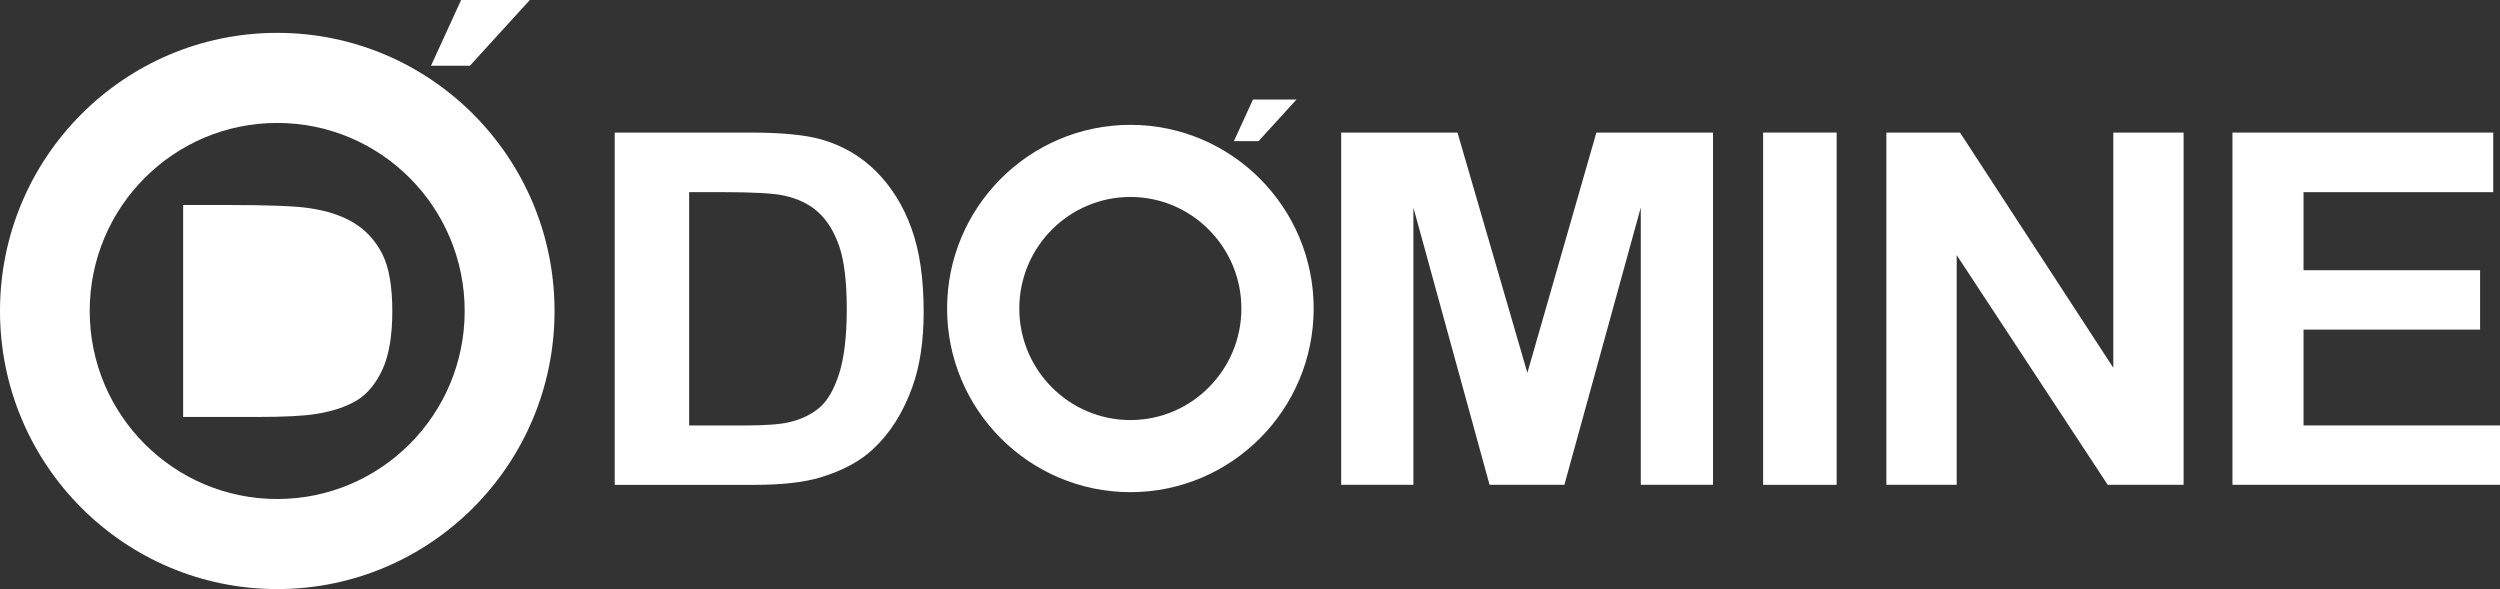 <svg xmlns="http://www.w3.org/2000/svg" xmlns:xlink="http://www.w3.org/1999/xlink" id="Untitled-P%E1gina%201" viewBox="0 0 174 41" style="background-color:#ffffff00" xml:space="preserve" x="0px" y="0px" width="174px" height="41px"><rect x="0" y="0" width="174" height="41" fill="#333333" stroke="none"/>	<g id="Capa%201">		<g>			<g>				<path d="M 32.094 0 L 29.998 4.576 L 32.704 4.576 L 36.876 0 L 32.094 0 Z" fill="#ffffff"></path>				<path d="M 32.342 21.645 C 32.342 28.873 26.499 34.731 19.298 34.731 C 12.085 34.731 6.244 28.873 6.244 21.645 C 6.244 14.415 12.085 8.556 19.298 8.556 C 26.499 8.556 32.342 14.415 32.342 21.645 L 32.342 21.645 ZM 38.596 21.645 C 38.596 10.954 29.96 2.287 19.298 2.287 C 8.637 2.287 0 10.954 0 21.645 C 0 32.333 8.637 41 19.298 41 C 29.96 41 38.596 32.333 38.596 21.645 L 38.596 21.645 Z" fill="#ffffff"></path>				<path d="M 12.747 14.268 L 12.747 29.02 L 17.881 29.02 C 19.8 29.02 21.185 28.95 22.038 28.805 C 23.151 28.625 24.072 28.319 24.815 27.879 C 25.542 27.446 26.148 26.727 26.612 25.732 C 27.074 24.731 27.305 23.373 27.305 21.65 C 27.305 19.93 27.074 18.609 26.612 17.686 C 26.148 16.767 25.492 16.045 24.658 15.53 C 23.822 15.014 22.761 14.663 21.482 14.481 C 20.517 14.34 18.642 14.268 15.838 14.268 L 12.747 14.268 Z" fill="#ffffff"></path>			</g>			<g>				<path d="M 111.108 9.228 L 106.305 25.95 L 101.442 9.228 L 93.346 9.228 L 93.346 33.743 L 98.372 33.743 L 98.372 14.444 L 103.673 33.743 L 108.881 33.743 L 114.198 14.444 L 114.198 33.743 L 119.226 33.743 L 119.226 9.228 L 111.108 9.228 Z" fill="#ffffff"></path>				<path d="M 122.713 33.744 L 127.831 33.744 L 127.831 9.227 L 122.713 9.227 L 122.713 33.744 Z" fill="#ffffff"></path>				<path d="M 147.086 9.228 L 147.086 25.598 L 136.417 9.228 L 131.292 9.228 L 131.292 33.743 L 136.186 33.743 L 136.186 17.756 L 146.697 33.743 L 151.978 33.743 L 151.978 9.228 L 147.086 9.228 Z" fill="#ffffff"></path>				<path d="M 155.379 9.228 L 155.379 33.743 L 174 33.743 L 174 29.61 L 160.326 29.61 L 160.326 22.94 L 172.614 22.94 L 172.614 18.808 L 160.326 18.808 L 160.326 13.374 L 173.53 13.374 L 173.53 9.228 L 155.379 9.228 Z" fill="#ffffff"></path>				<path d="M 47.964 13.373 L 47.964 29.613 L 51.831 29.613 C 53.277 29.613 54.321 29.534 54.962 29.378 C 55.799 29.176 56.5 28.835 57.053 28.357 C 57.606 27.879 58.057 27.09 58.411 25.991 C 58.757 24.892 58.935 23.399 58.935 21.505 C 58.935 19.609 58.757 18.151 58.411 17.138 C 58.057 16.122 57.573 15.33 56.939 14.762 C 56.31 14.193 55.508 13.81 54.541 13.608 C 53.82 13.451 52.403 13.373 50.29 13.373 L 47.964 13.373 ZM 42.785 9.228 L 52.251 9.228 C 54.385 9.228 56.013 9.383 57.132 9.697 C 58.638 10.117 59.925 10.874 61 11.951 C 62.073 13.035 62.892 14.36 63.448 15.922 C 64.013 17.492 64.287 19.42 64.287 21.719 C 64.287 23.738 64.024 25.477 63.5 26.936 C 62.859 28.721 61.942 30.166 60.754 31.268 C 59.858 32.106 58.643 32.758 57.115 33.225 C 55.971 33.57 54.442 33.745 52.529 33.745 L 42.785 33.745 L 42.785 9.228 Z" fill="#ffffff"></path>				<g>					<path d="M 87.207 6.928 L 85.879 9.825 L 87.593 9.825 L 90.235 6.928 L 87.207 6.928 Z" fill="#ffffff"></path>					<path d="M 78.675 8.69 C 71.641 8.69 65.918 14.424 65.918 21.473 C 65.918 28.52 71.641 34.254 78.675 34.254 C 85.709 34.254 91.431 28.52 91.431 21.473 C 91.431 14.424 85.709 8.69 78.675 8.69 ZM 86.4 21.473 C 86.4 25.754 82.934 29.236 78.675 29.236 C 74.412 29.236 70.943 25.754 70.943 21.473 C 70.943 17.191 74.412 13.708 78.675 13.708 C 82.934 13.708 86.4 17.191 86.4 21.473 Z" fill="#ffffff"></path>				</g>			</g>		</g>	</g></svg>